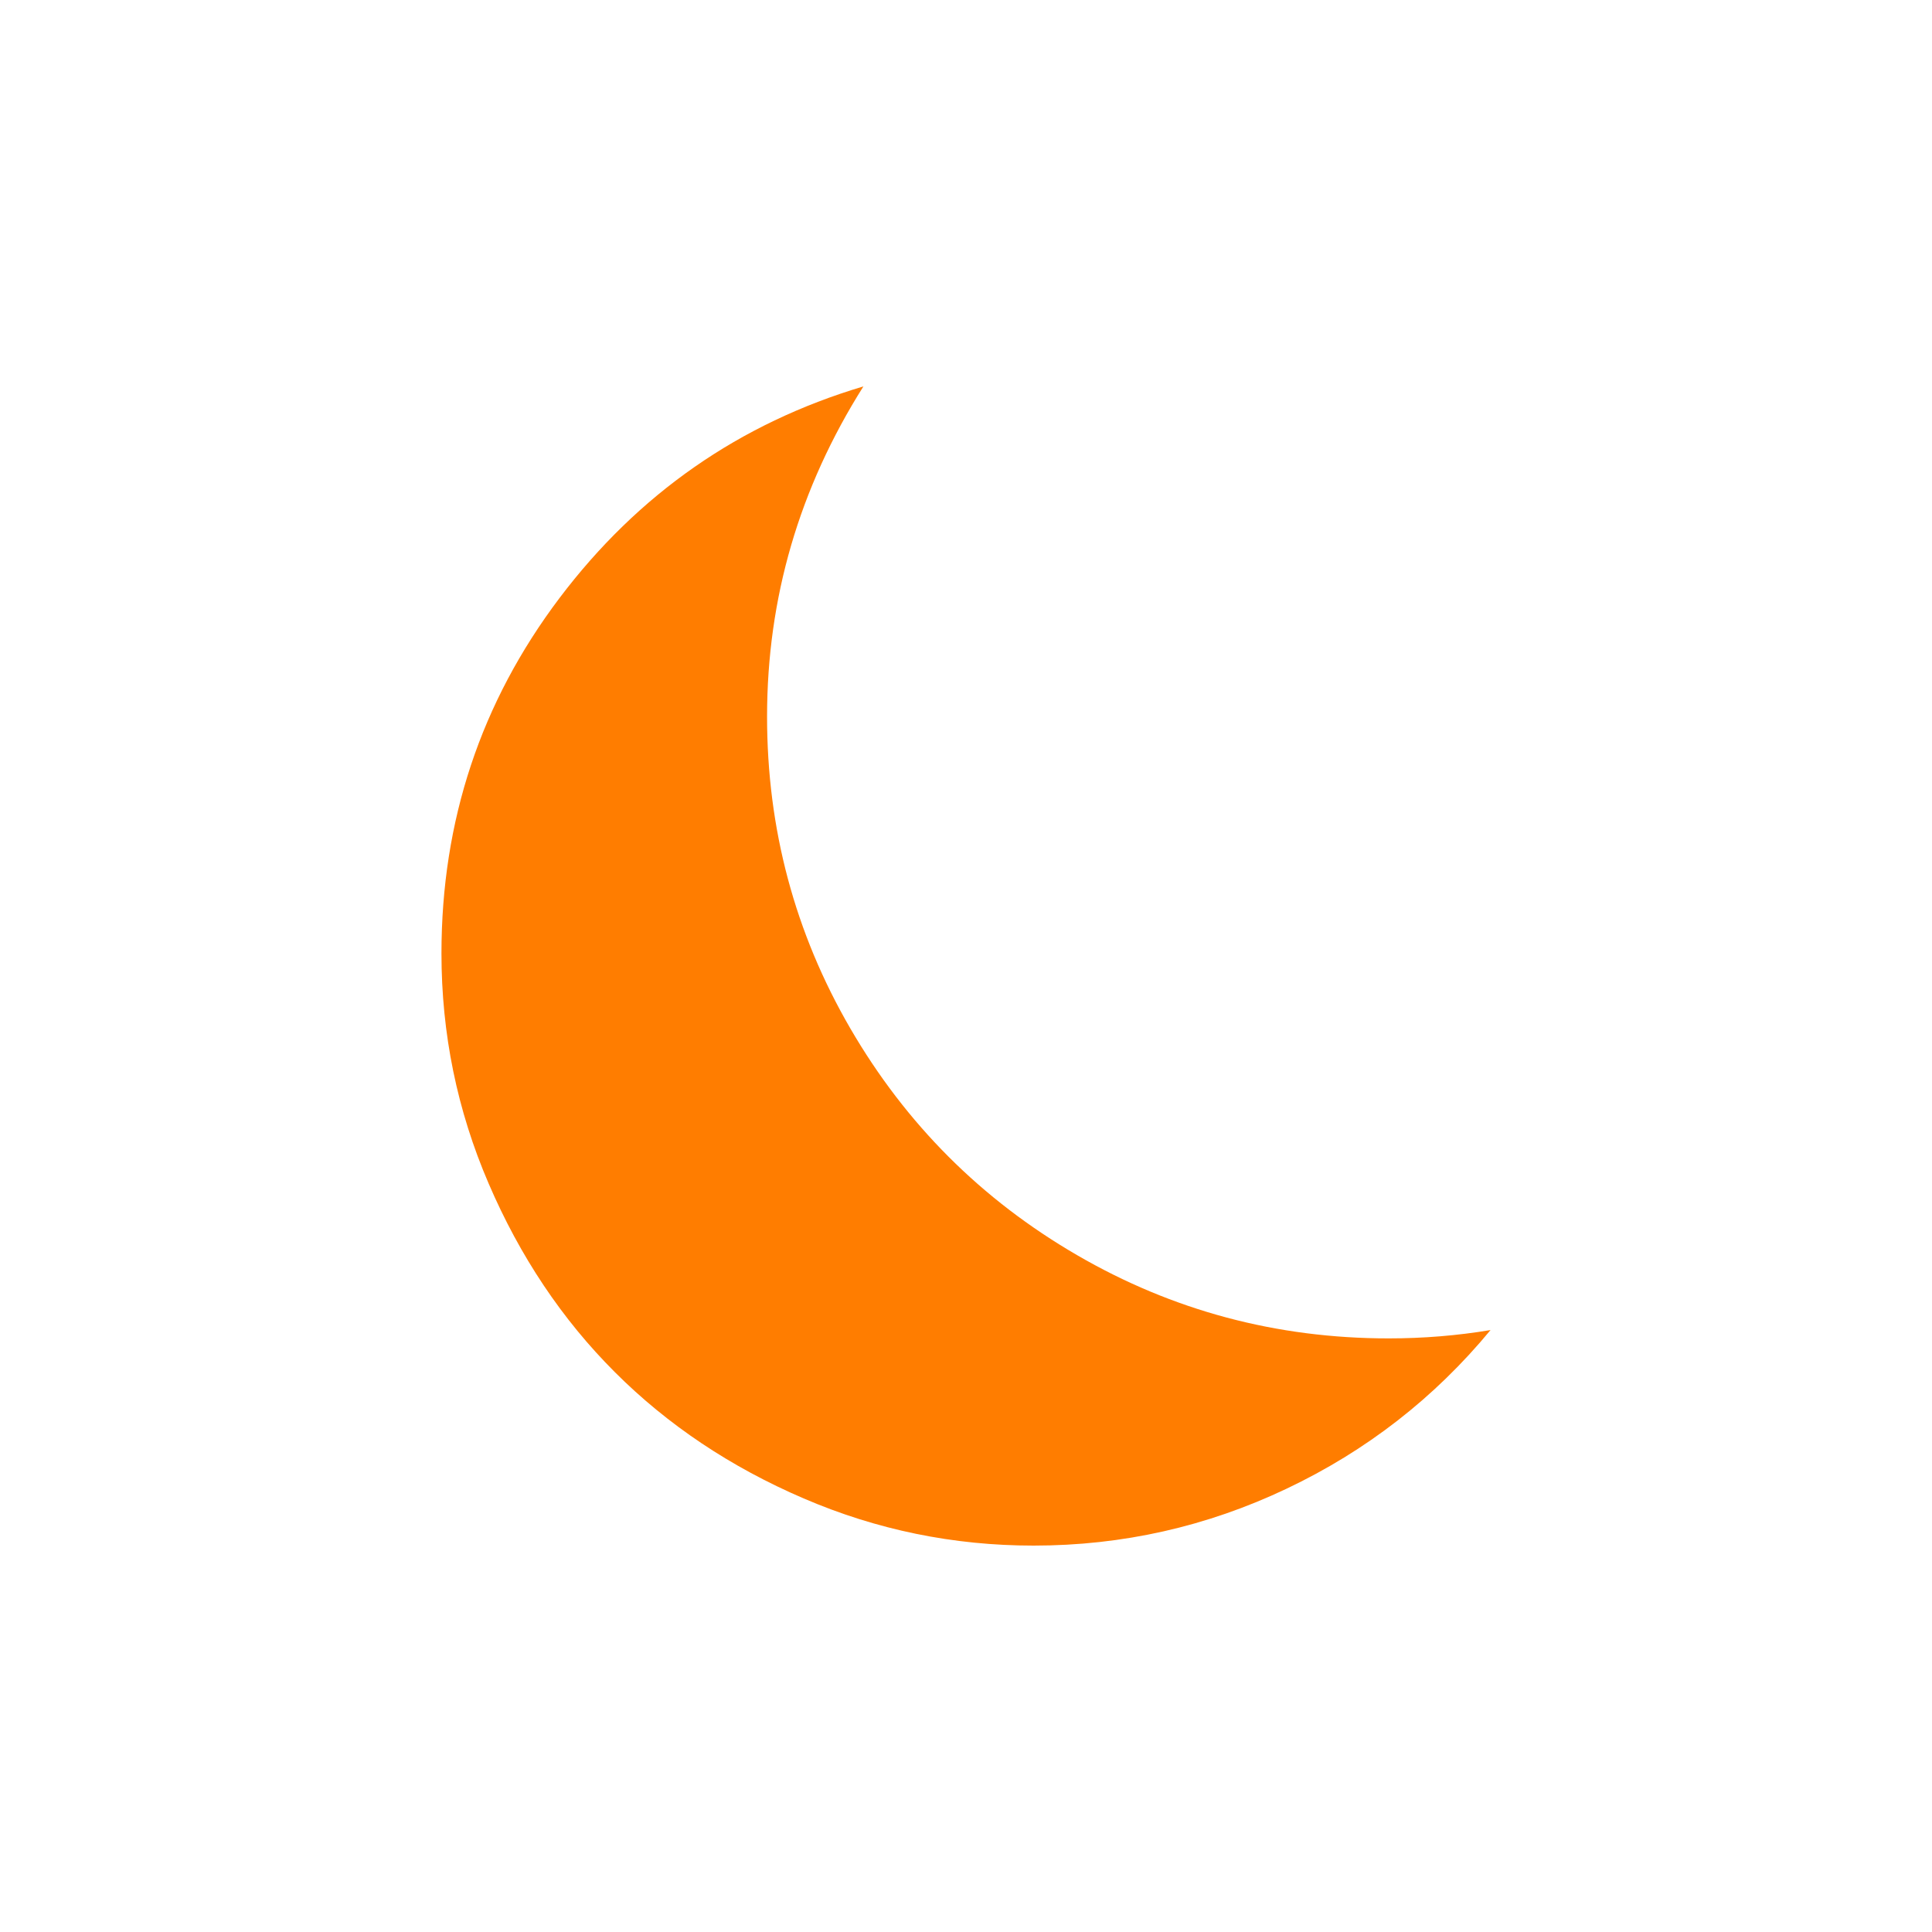 ﻿<?xml version="1.0" encoding="utf-8"?>
<!DOCTYPE svg PUBLIC "-//W3C//DTD SVG 1.1//EN" "http://www.w3.org/Graphics/SVG/1.1/DTD/svg11.dtd">
<svg xmlns="http://www.w3.org/2000/svg" xmlns:xlink="http://www.w3.org/1999/xlink" version="1.1" baseProfile="full" width="32" height="32" viewBox="0 0 32.00 32.00" enable-background="new 0 0 32.00 32.00" xml:space="preserve">
	<path fill="#FF7D00" fill-opacity="1" stroke-width="0.2" stroke-linejoin="round" d="M 21.309,24.658C 22.632,24.03 23.759,23.154 24.688,22.03C 24.136,22.122 23.574,22.168 23.002,22.168C 21.143,22.168 19.422,21.708 17.838,20.788C 16.255,19.869 15.004,18.617 14.084,17.034C 13.165,15.451 12.705,13.73 12.705,11.87C 12.705,9.908 13.237,8.085 14.301,6.4C 12.247,7.012 10.569,8.181 9.266,9.907C 7.963,11.634 7.312,13.595 7.312,15.792C 7.312,17.122 7.572,18.392 8.093,19.602C 8.613,20.812 9.31,21.854 10.184,22.727C 11.058,23.601 12.101,24.299 13.312,24.819C 14.523,25.34 15.793,25.6 17.12,25.6C 18.59,25.6 19.986,25.286 21.309,24.658 Z "/>
</svg>
